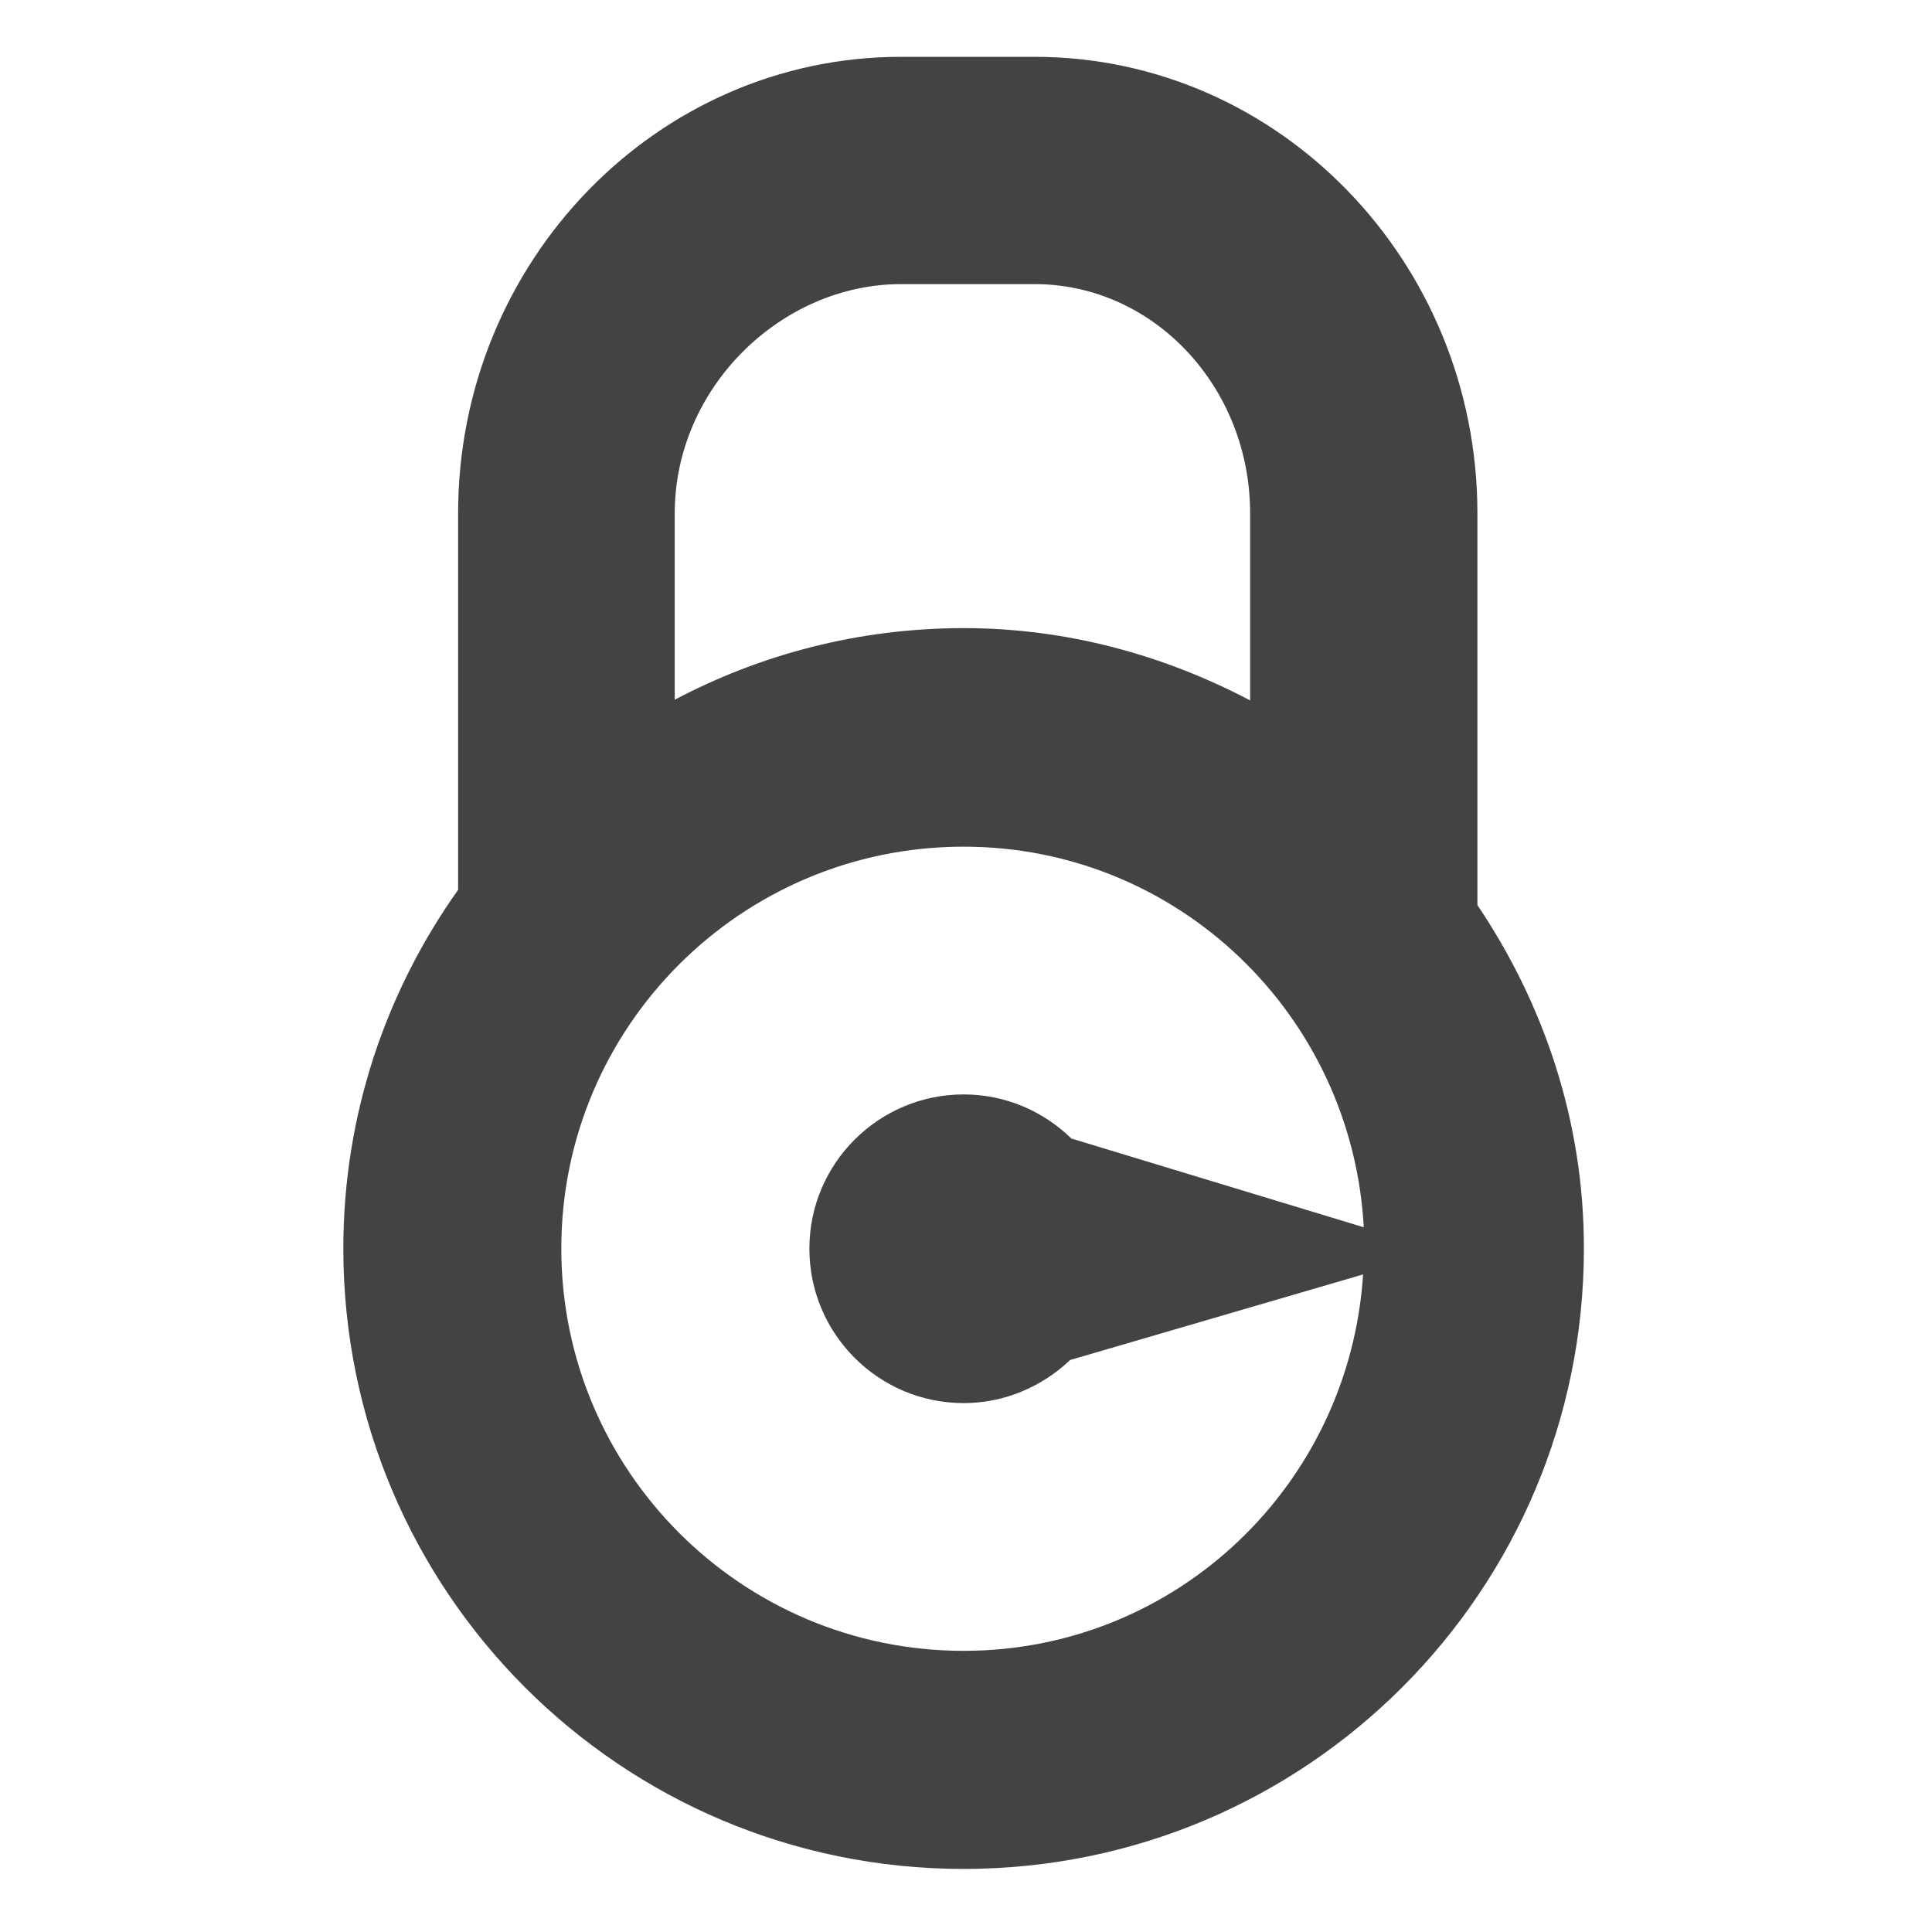 <?xml version="1.0" encoding="utf-8"?>
<!-- Uploaded to: SVG Repo, www.svgrepo.com, Generator: SVG Repo Mixer Tools -->
<svg width="800px" height="800px" viewBox="0 -0.5 17 17" version="1.1" xmlns="http://www.w3.org/2000/svg" xmlns:xlink="http://www.w3.org/1999/xlink" class="si-glyph si-glyph-lock">
    
    <title>781</title>
    
    <defs>
</defs>
    <g stroke="none" stroke-width="1" fill="none" fill-rule="evenodd">
        <path d="M13,4.017 C13,1.802 11.252,0 9.104,0 L7.927,0 C5.779,0 4.031,1.802 4.031,4.017 L4.031,7.33 C3.397,8.222 3.021,9.309 3.021,10.485 C3.021,13.502 5.462,15.945 8.479,15.945 C11.494,15.945 13.937,13.502 13.937,10.485 C13.938,9.362 13.583,8.331 13,7.464 L13,4.017 Z M9.104,2 C10.15,2 11,2.904 11,4.017 L11,5.663 C10.244,5.266 9.393,5.027 8.479,5.027 C7.56,5.027 6.697,5.256 5.937,5.657 L5.937,4.016 C5.938,2.904 6.881,2 7.927,2 L9.104,2 Z M8.479,11.846 C8.842,11.846 9.172,11.699 9.416,11.467 L11.994,10.714 C11.875,12.561 10.355,14.026 8.479,14.026 C6.525,14.026 4.939,12.44 4.939,10.486 C4.939,8.533 6.525,6.95 8.479,6.95 C10.367,6.95 11.898,8.434 12,10.299 L9.427,9.518 C9.182,9.279 8.849,9.13 8.48,9.13 C7.73,9.13 7.122,9.739 7.122,10.486 C7.121,11.235 7.729,11.846 8.479,11.846 L8.479,11.846 Z" fill="#434343" class="si-glyph-fill">
</path>
    </g>
</svg>